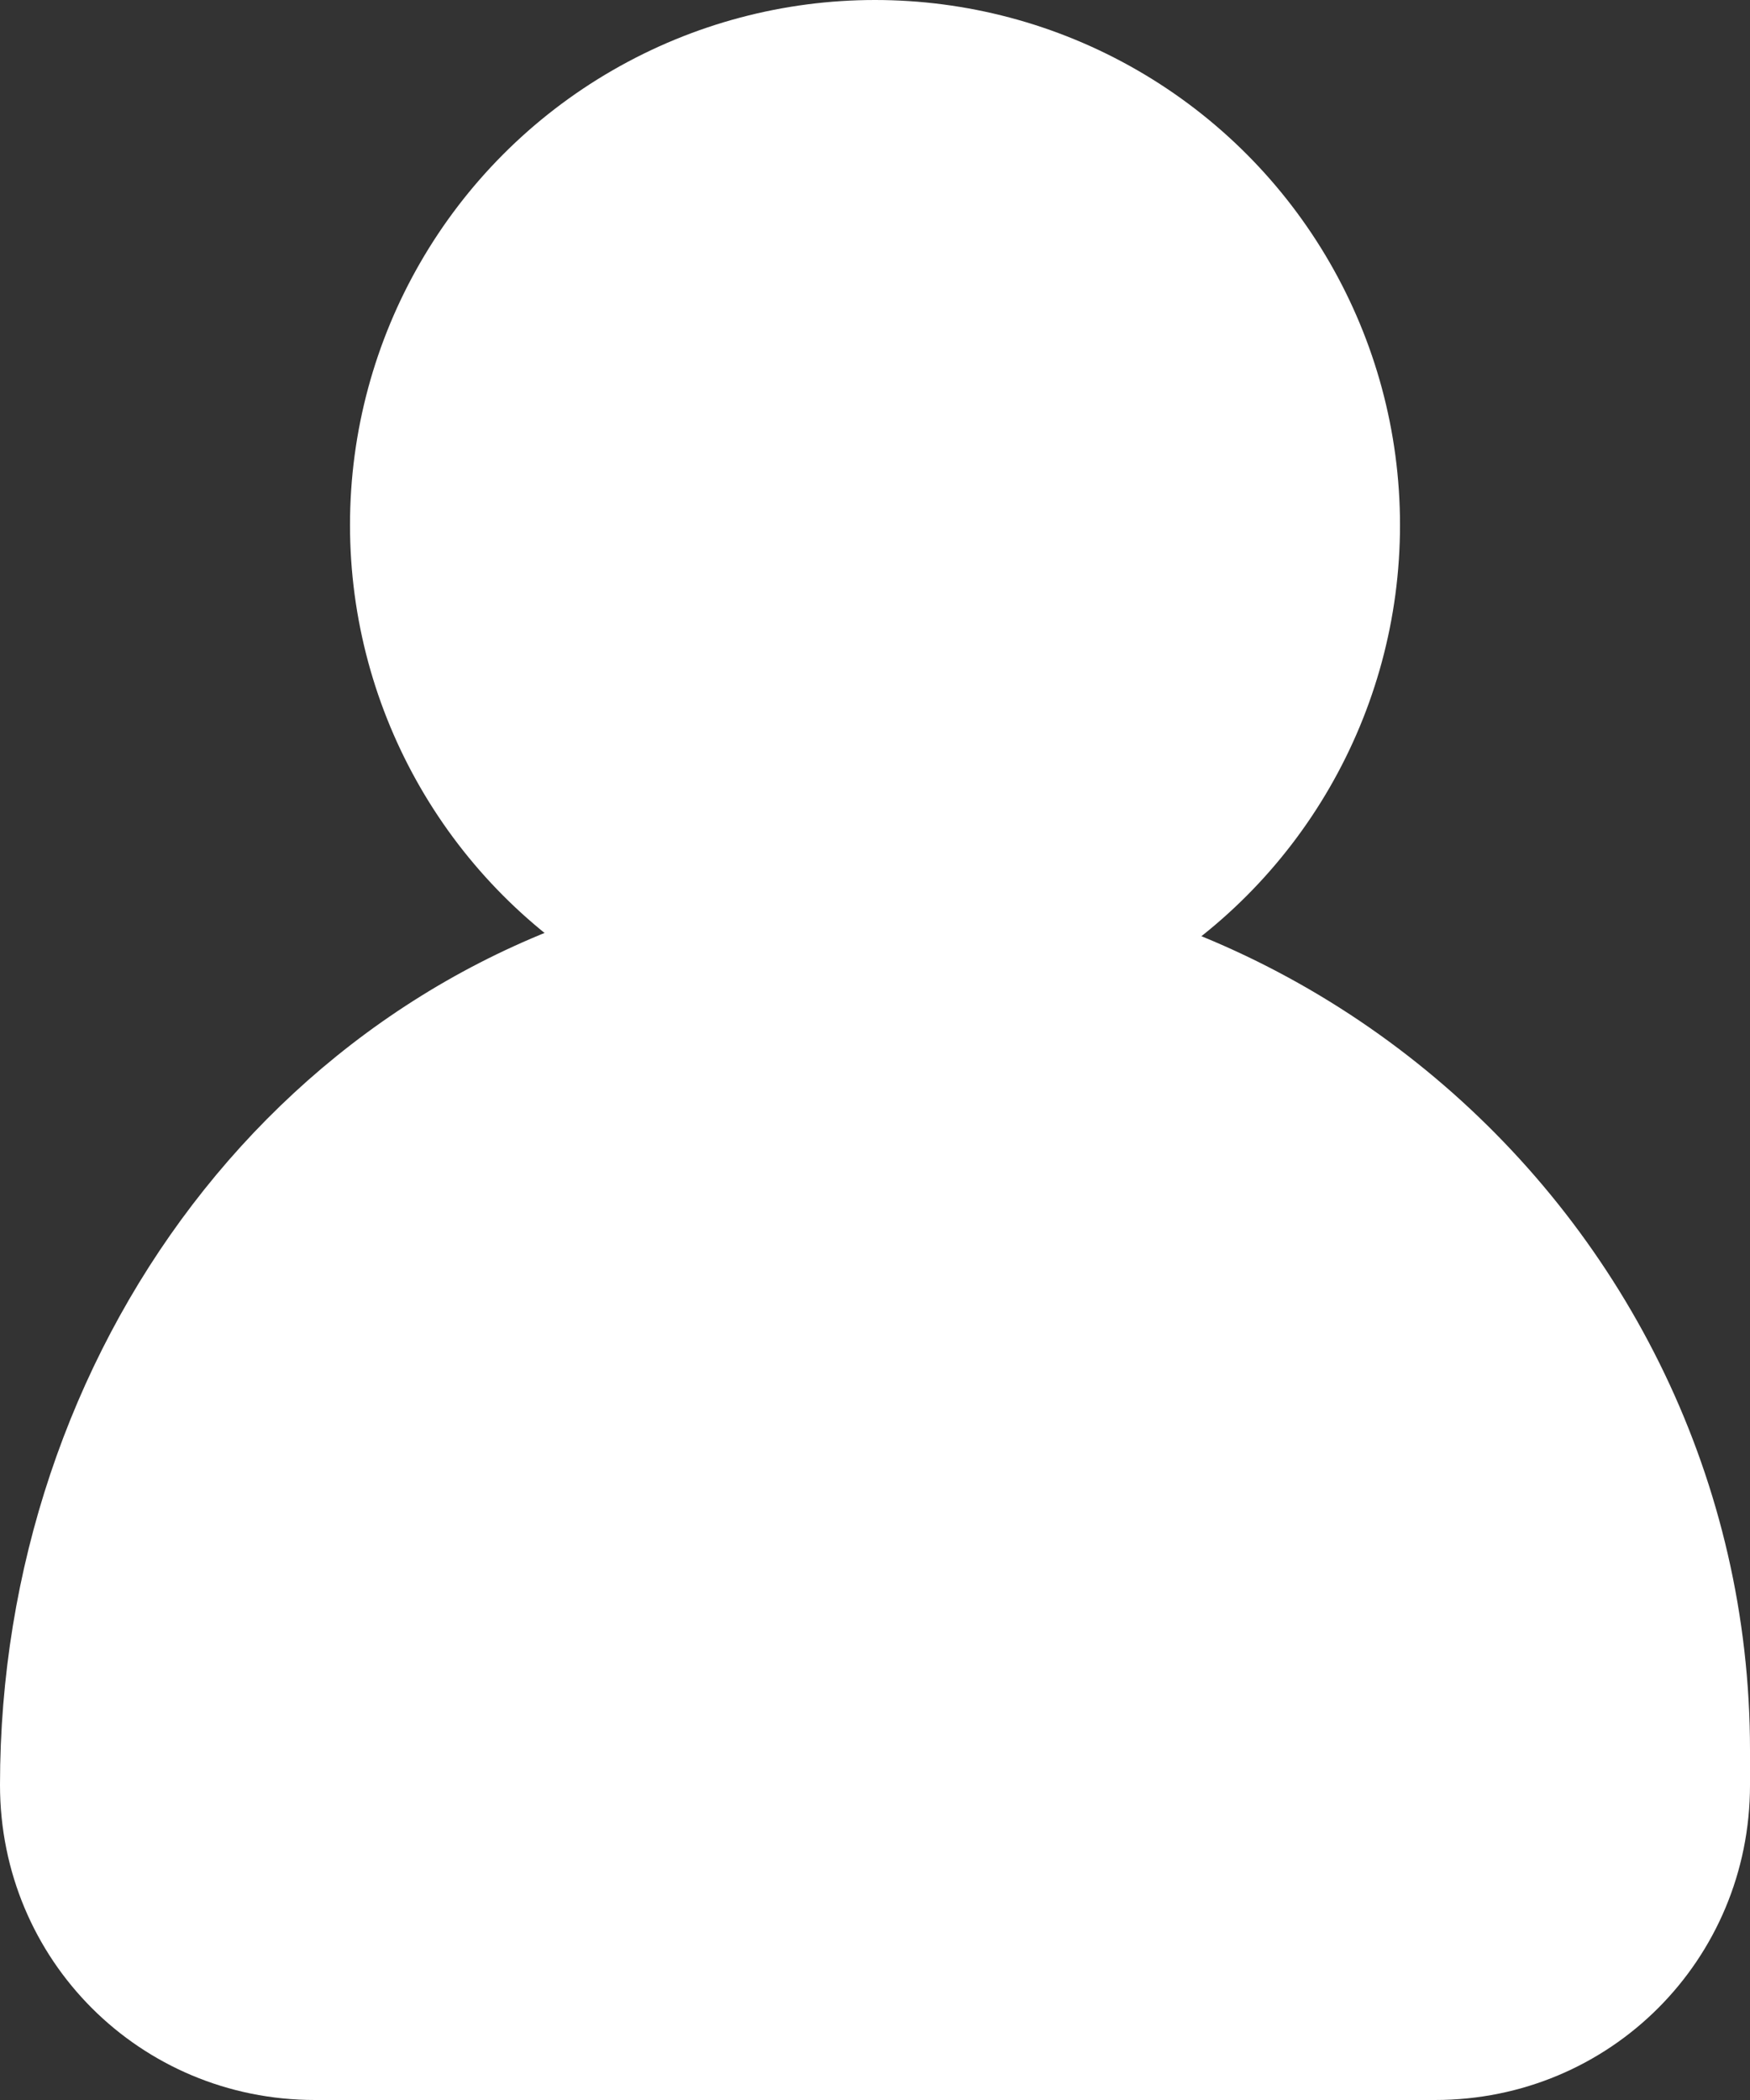 <?xml version="1.0" encoding="utf-8"?>
<!-- Generator: Adobe Illustrator 27.0.1, SVG Export Plug-In . SVG Version: 6.00 Build 0)  -->
<svg version="1.1" id="Capa_1" xmlns="http://www.w3.org/2000/svg" xmlns:xlink="http://www.w3.org/1999/xlink" x="0px" y="0px"
	 viewBox="0 0 15 18" style="enable-background:new 0 0 15 18;" xml:space="preserve">
<rect x="0" y="0" width="15" height="18" fill="#333333" stroke="none"/>
<style type="text/css">
	.st0{fill:#FFFFFF;}
</style>
<g>
	<g>
		<circle class="st0" cx="7.5" cy="4.5" r="4.5"/>
		<path class="st0" d="M15,15c0-4.6-4.2-8.3-9-7.4c-3.6,0.7-6,4-6,7.7l0,0C0,16.8,1.2,18,2.7,18h9.6c1.5,0,2.7-1.2,2.7-2.7V15z"/>
	</g>
</g>
</svg>
